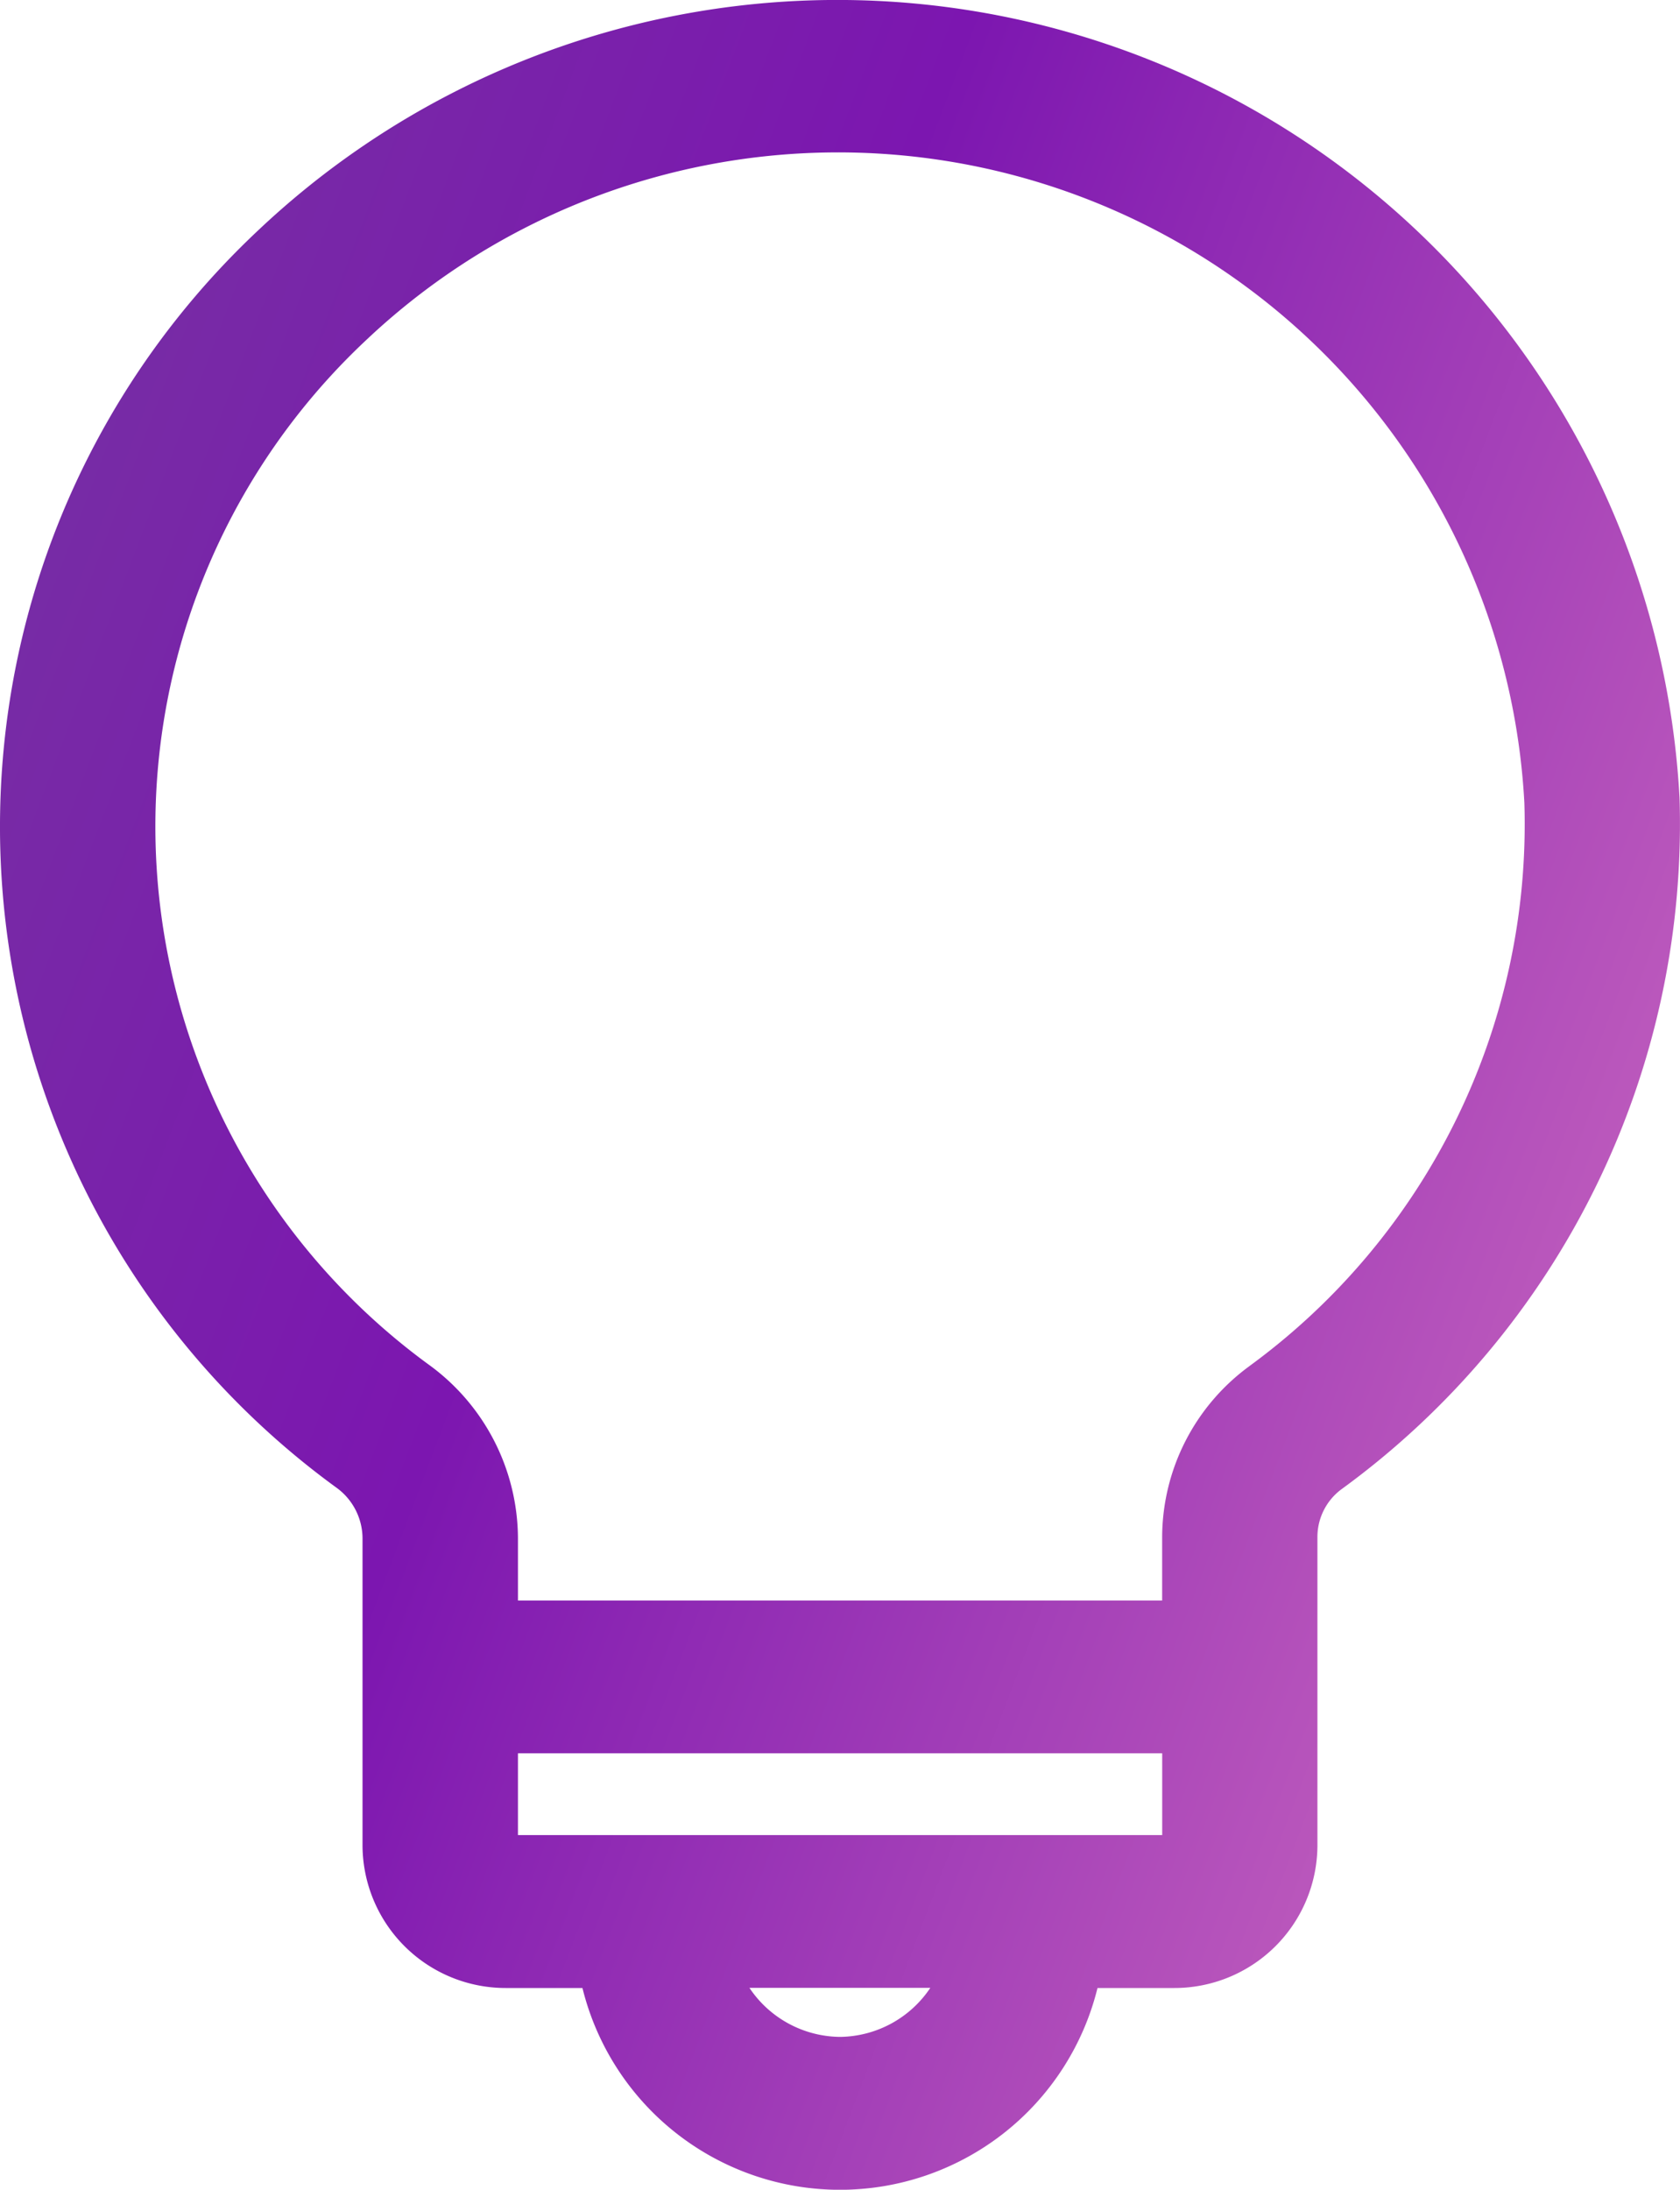 <svg xmlns="http://www.w3.org/2000/svg" xmlns:xlink="http://www.w3.org/1999/xlink" width="33" height="43" viewBox="0 0 33 43"><defs><linearGradient id="a" x1="0.008" y1="0.265" x2="0.931" y2="0.668" gradientUnits="objectBoundingBox"><stop offset="0" stop-color="#772ca5"/><stop offset="0.357" stop-color="#7c16b0"/><stop offset="1" stop-color="#cb69bf"/></linearGradient><clipPath id="c"><rect width="33" height="43"/></clipPath></defs><g id="b" clip-path="url(#c)"><rect width="33" height="43" fill="none"/><path d="M115.417,1286.932A16.567,16.567,0,0,0,87.484,1275.8a16.053,16.053,0,0,0,1.558,24.683,1.235,1.235,0,0,1,.505.988v6.05a2.811,2.811,0,0,0,2.831,2.782h1.489a5.21,5.21,0,0,0,10.117,0h1.491a2.809,2.809,0,0,0,2.829-2.782v-6.079a1.166,1.166,0,0,1,.487-.944A16.156,16.156,0,0,0,115.417,1286.932Zm-16.491,24.331a2.164,2.164,0,0,1-1.779-.963H100.7A2.162,2.162,0,0,1,98.926,1311.263ZM92.6,1307.3v-1.606h12.655v1.606Zm14.368-9.209a4.174,4.174,0,0,0-1.714,3.348v1.255H92.6v-1.226a4.231,4.231,0,0,0-1.727-3.388,13.085,13.085,0,0,1-1.272-20.121,13.5,13.5,0,0,1,22.768,9.073A13.178,13.178,0,0,1,106.967,1298.091Z" transform="translate(-82.426 -1271.264)" fill="url(#a)"/></g></svg>